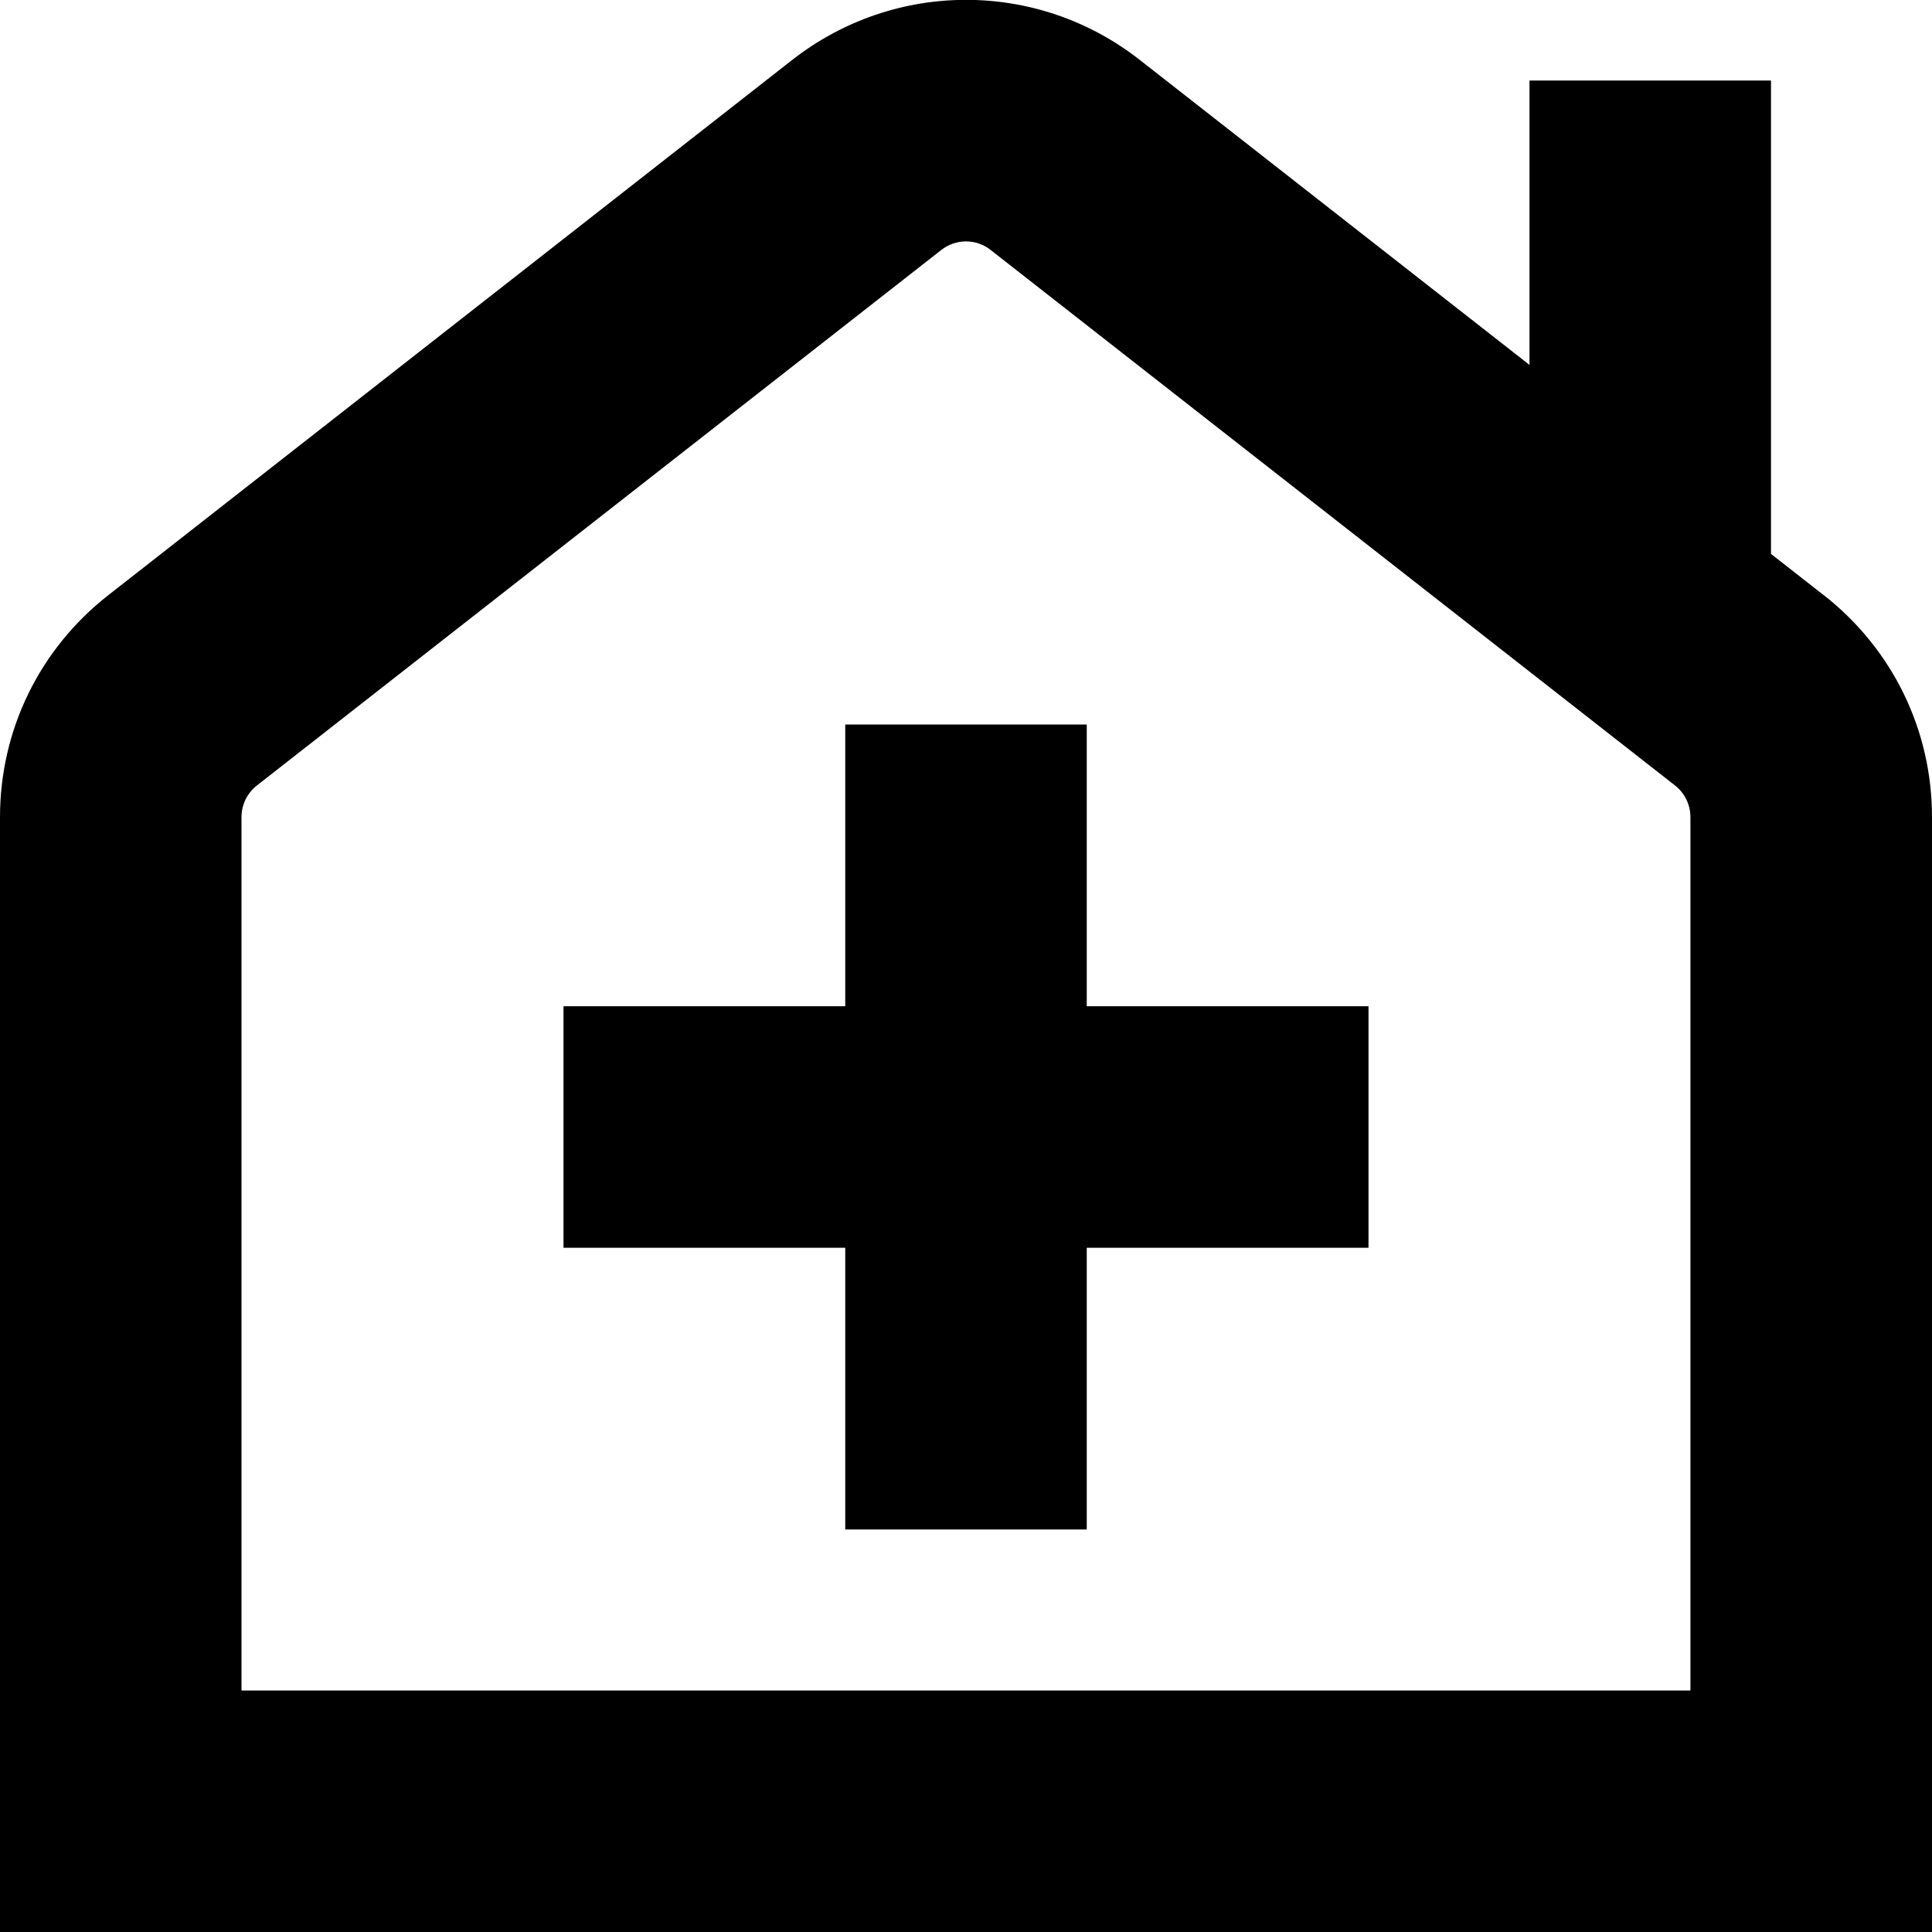 <?xml version="1.0" encoding="UTF-8"?>
<svg xmlns="http://www.w3.org/2000/svg" id="Layer_1" data-name="Layer 1" viewBox="0 0 24 24" width="512" height="512"><path d="M22.657,7.395l-.657-.514V1h-3v3.533L14.157,.743c-1.271-.994-3.043-.992-4.314,0L1.342,7.396c-.853,.669-1.342,1.674-1.342,2.756v13.849H24V10.151c0-1.082-.489-2.087-1.343-2.757Zm-1.657,13.605H3V10.151c0-.154,.07-.299,.192-.394L11.692,3.106c.182-.143,.436-.143,.615,0l8.499,6.65c.123,.096,.193,.24,.193,.395v10.849Zm-7.5-8.5h3.5v3h-3.5v3.5h-3v-3.5h-3.5v-3h3.5v-3.5h3v3.5Z"/></svg>
